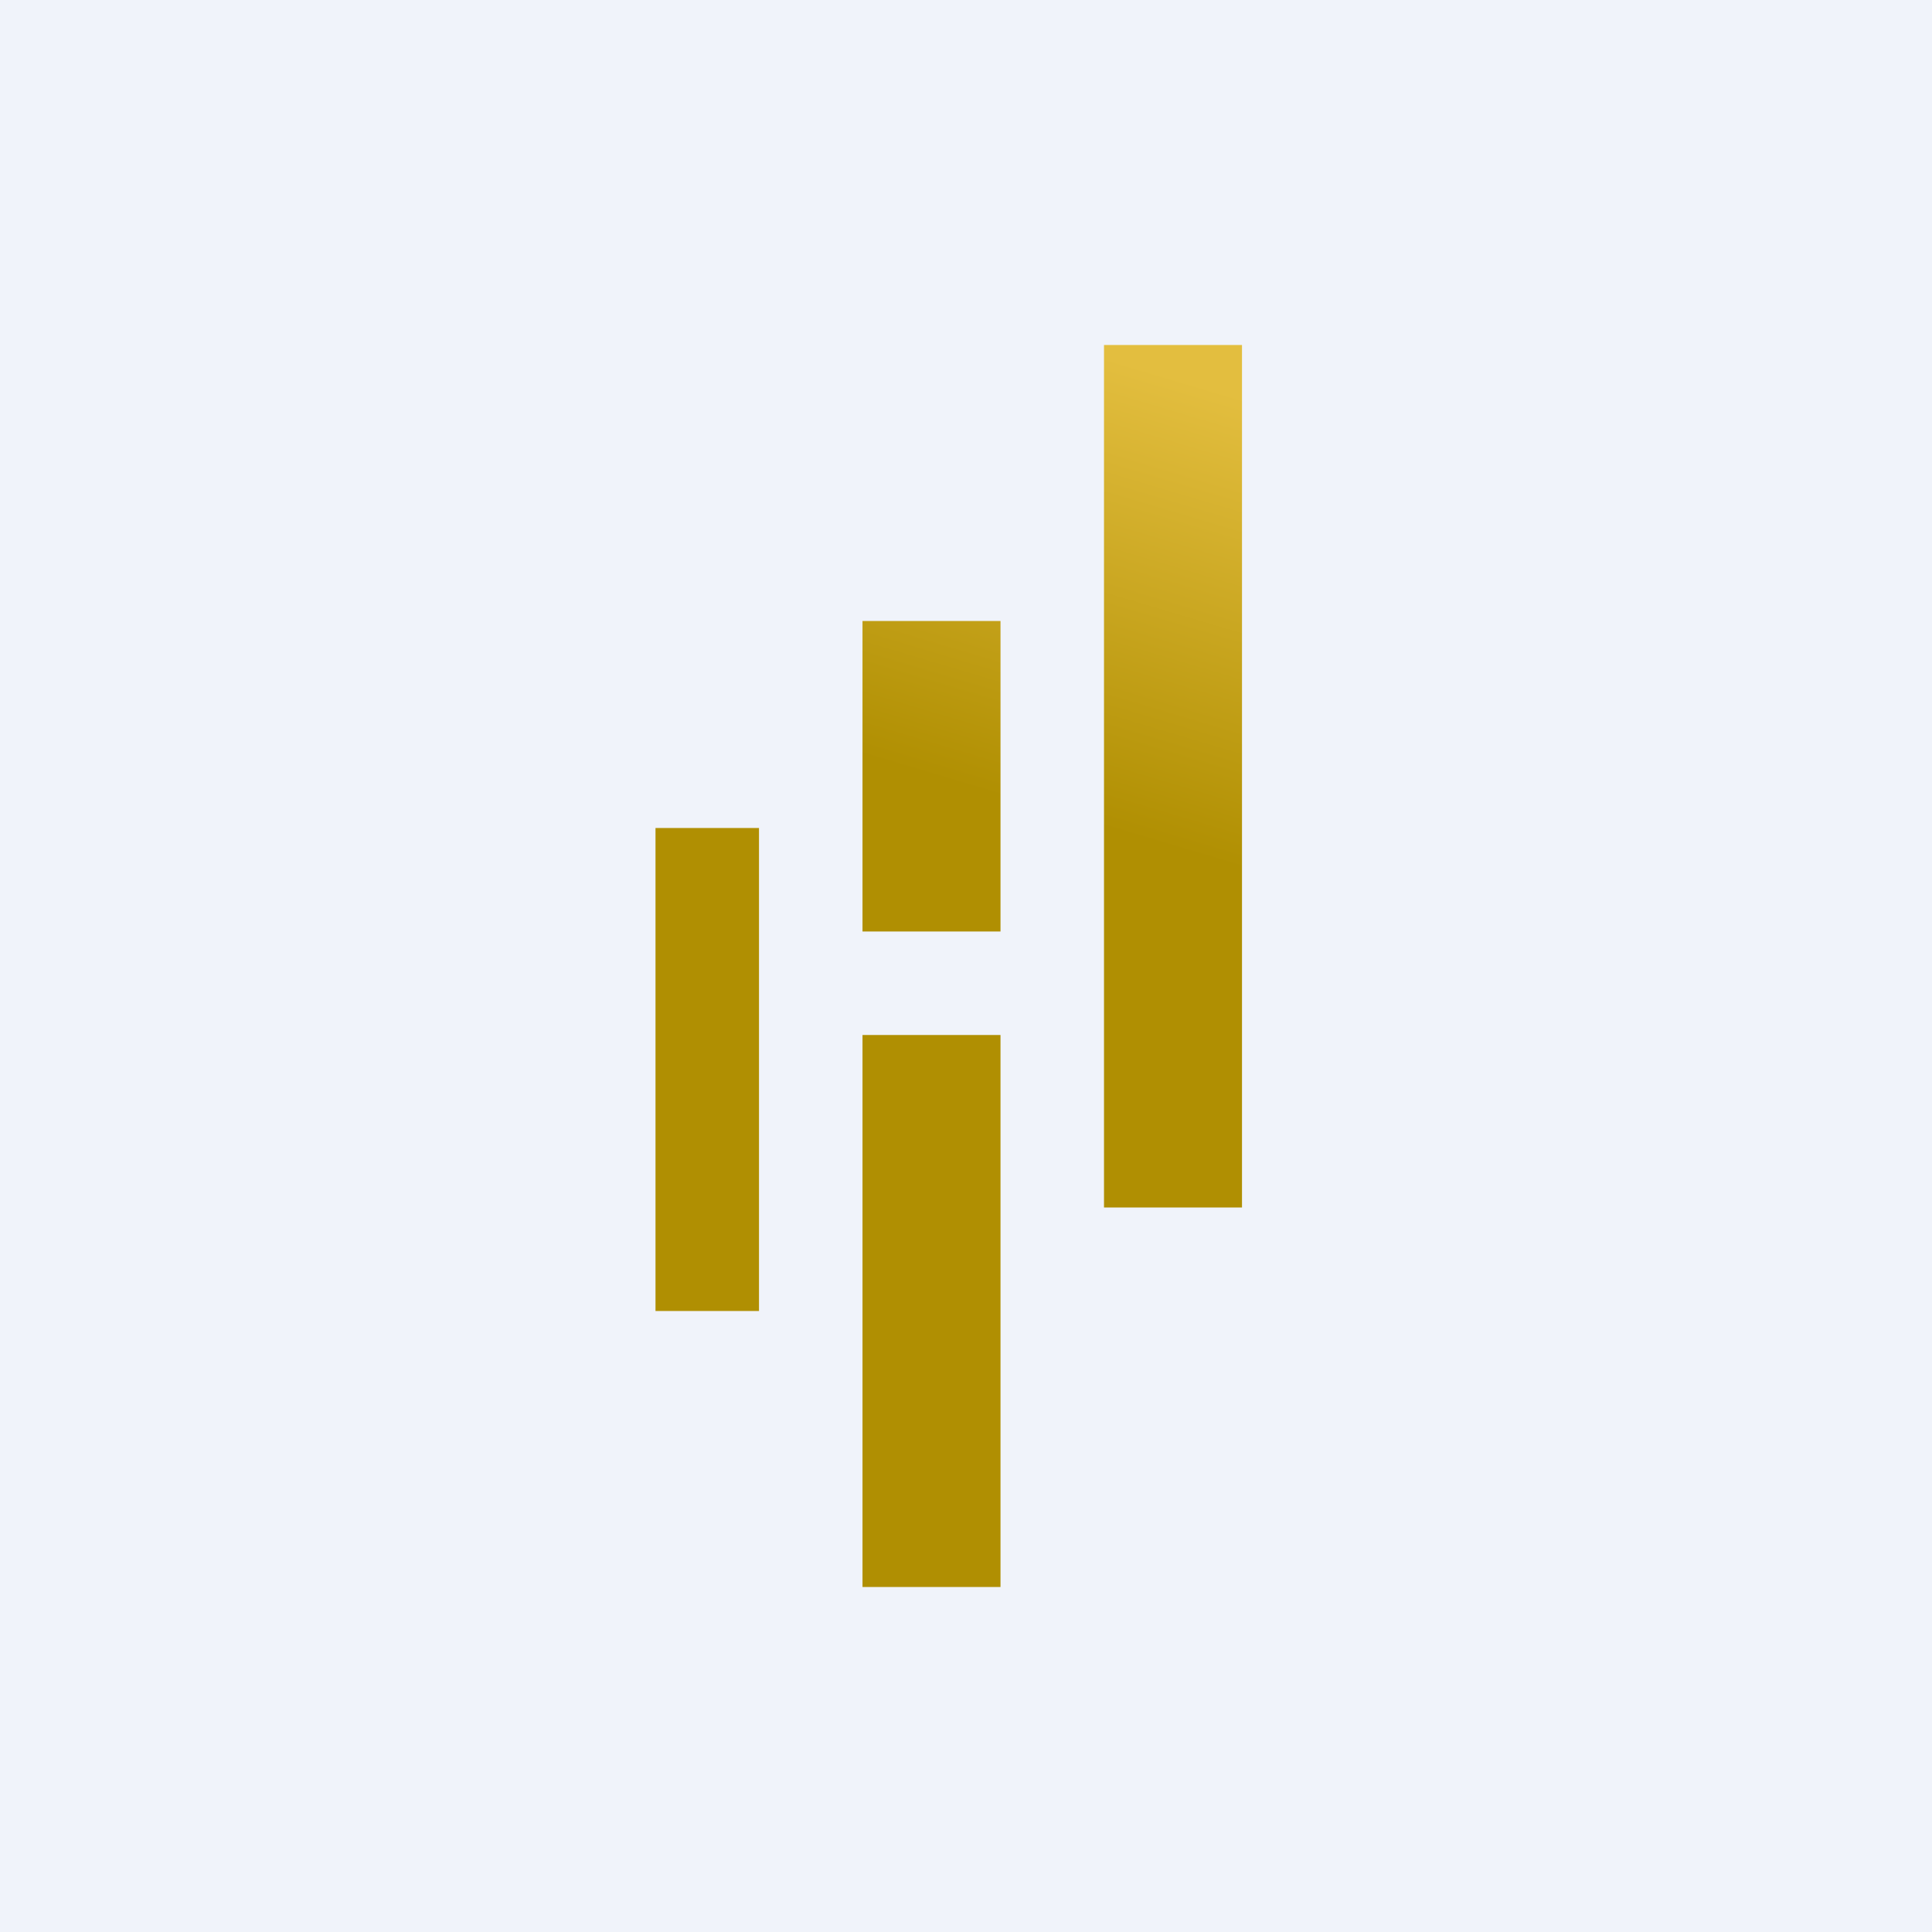 <svg width="56" height="56" viewBox="0 0 56 56" xmlns="http://www.w3.org/2000/svg"><path fill="#F0F3FA" d="M0 0h56v56H0z"/><path d="M36 10h-4v25h4V10Zm-11 8h4v9h-4v-9Zm-3 6h-3v14h3V24Zm7 6h-4v16h4V30Z" fill="url(#a2ponhma5)"/><defs><linearGradient id="a2ponhma5" x1="36.93" y1="11.77" x2="27.53" y2="43.28" gradientUnits="userSpaceOnUse"><stop stop-color="#E3BE3F"/><stop offset=".4" stop-color="#B08F02"/></linearGradient></defs></svg>